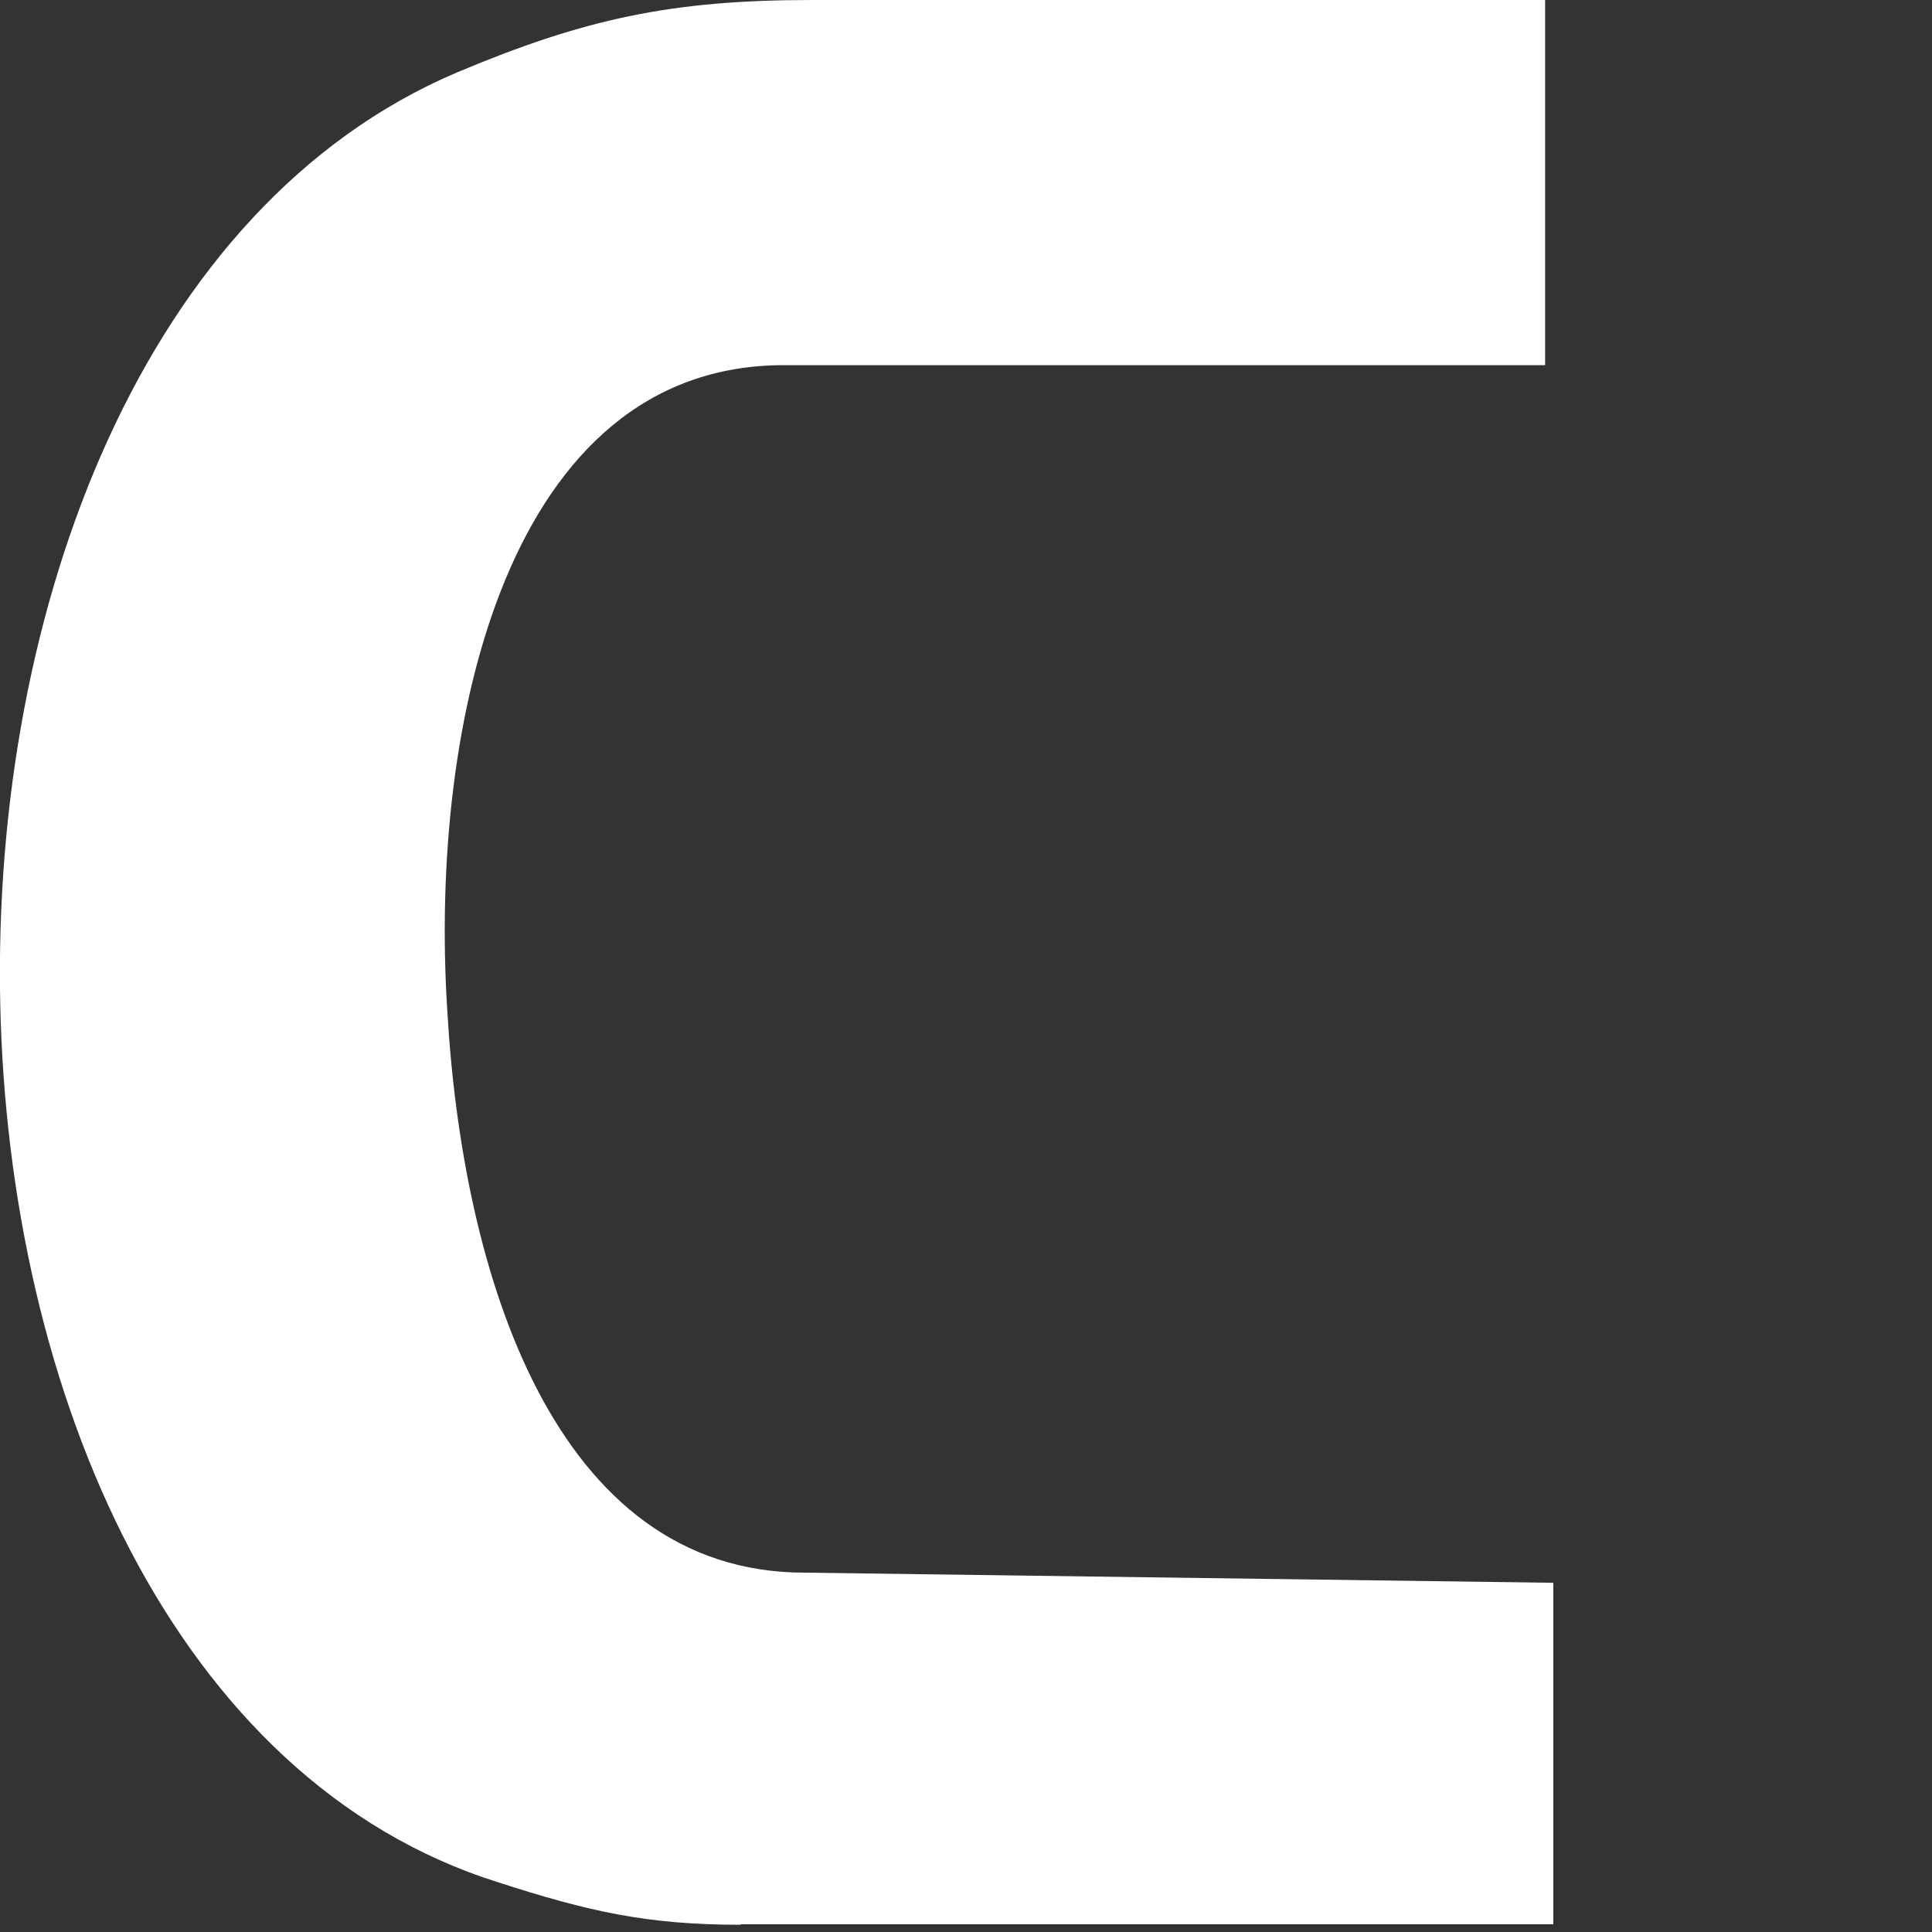 <?xml version="1.0" encoding="utf-8"?>
<svg xmlns="http://www.w3.org/2000/svg" fill="none" height="100%" overflow="visible" preserveAspectRatio="none" style="display: block;" viewBox="0 0 4 4" width="100%">
<rect x="0" y="0" width="4" height="4" fill="#333333" stroke="none"/>
<path d="M1.534 3.984H3.216V3.277L1.666 3.256C1.147 3.256 0.957 2.637 0.926 2.091C0.888 1.496 1.052 0.756 1.623 0.756H3.199V0H1.681C1.39 0 1.21 0.039 0.946 0.15C-0.35 0.701 -0.308 3.476 1.031 3.897C1.217 3.957 1.338 3.985 1.533 3.985" fill="white" id="Vector"/>
</svg>